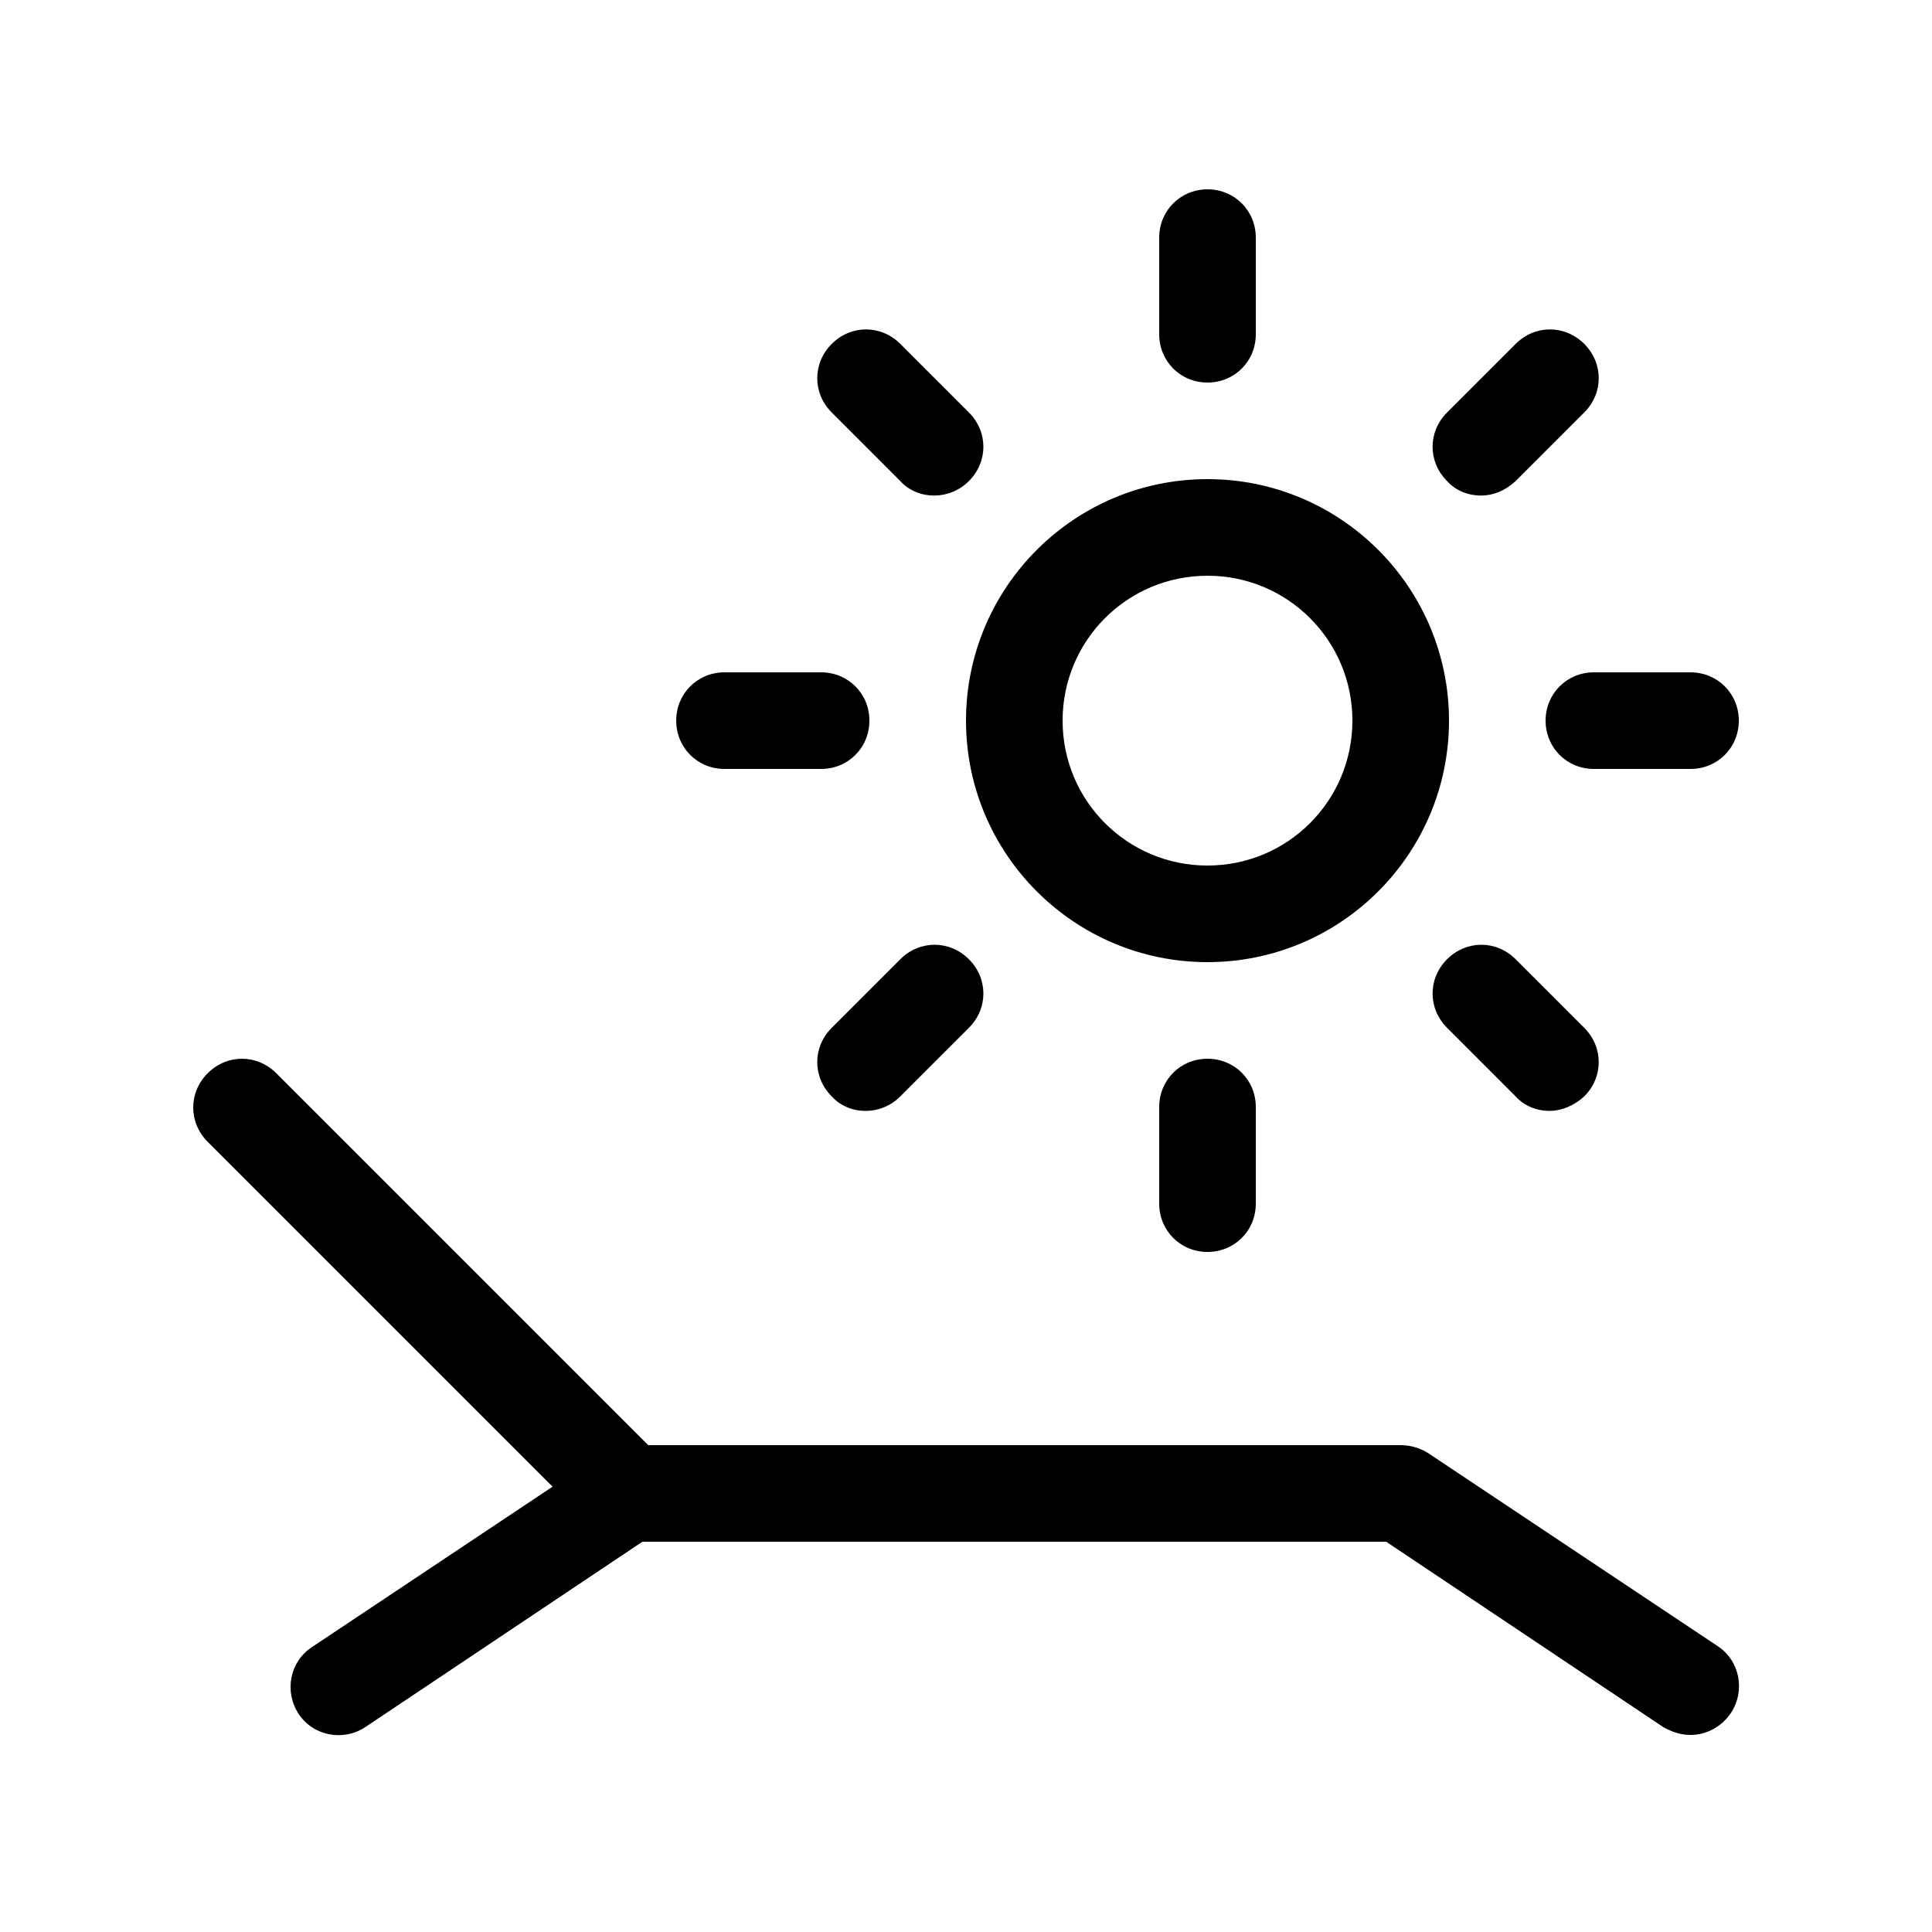 <?xml version="1.0" encoding="UTF-8" standalone="no"?><svg xmlns="http://www.w3.org/2000/svg" fill="none" height="24" style="" viewBox="0 0 24 24" width="24">
<path d="M21 21.552C20.88 21.552 20.772 21.516 20.664 21.456L17.22 19.152H7.98L4.536 21.456C4.26 21.636 3.888 21.564 3.708 21.288C3.528 21.012 3.6 20.64 3.876 20.46L6.864 18.468L2.58 14.184C2.34 13.944 2.34 13.572 2.58 13.332C2.82 13.092 3.192 13.092 3.432 13.332L8.052 17.952H17.4C17.52 17.952 17.64 17.988 17.736 18.048L21.336 20.448C21.612 20.628 21.684 21 21.504 21.276C21.384 21.456 21.192 21.552 21 21.552ZM15 15.552C14.664 15.552 14.4 15.288 14.4 14.952V13.752C14.4 13.416 14.664 13.152 15 13.152C15.336 13.152 15.6 13.416 15.6 13.752V14.952C15.6 15.288 15.336 15.552 15 15.552ZM19.248 13.8C19.092 13.8 18.936 13.74 18.828 13.62L17.976 12.768C17.736 12.528 17.736 12.156 17.976 11.916C18.216 11.676 18.588 11.676 18.828 11.916L19.68 12.768C19.92 13.008 19.92 13.38 19.68 13.62C19.548 13.74 19.392 13.8 19.248 13.8ZM10.752 13.8C10.596 13.8 10.44 13.74 10.332 13.62C10.092 13.38 10.092 13.008 10.332 12.768L11.184 11.916C11.424 11.676 11.796 11.676 12.036 11.916C12.276 12.156 12.276 12.528 12.036 12.768L11.184 13.62C11.064 13.74 10.908 13.8 10.752 13.8ZM15 11.952C13.344 11.952 12 10.608 12 8.952C12 7.296 13.344 5.952 15 5.952C16.656 5.952 18 7.296 18 8.952C18 10.608 16.656 11.952 15 11.952ZM15 7.152C14.004 7.152 13.2 7.956 13.2 8.952C13.2 9.948 14.004 10.752 15 10.752C15.996 10.752 16.8 9.948 16.8 8.952C16.8 7.956 15.996 7.152 15 7.152ZM21 9.552H19.8C19.464 9.552 19.2 9.288 19.2 8.952C19.2 8.616 19.464 8.352 19.8 8.352H21C21.336 8.352 21.6 8.616 21.6 8.952C21.6 9.288 21.336 9.552 21 9.552ZM10.2 9.552H9C8.664 9.552 8.4 9.288 8.4 8.952C8.4 8.616 8.664 8.352 9 8.352H10.2C10.536 8.352 10.8 8.616 10.8 8.952C10.8 9.288 10.536 9.552 10.2 9.552ZM18.396 6.156C18.24 6.156 18.084 6.096 17.976 5.976C17.736 5.736 17.736 5.364 17.976 5.124L18.828 4.272C19.068 4.032 19.44 4.032 19.68 4.272C19.92 4.512 19.92 4.884 19.68 5.124L18.828 5.976C18.696 6.096 18.552 6.156 18.396 6.156ZM11.604 6.156C11.448 6.156 11.292 6.096 11.184 5.976L10.332 5.124C10.092 4.884 10.092 4.512 10.332 4.272C10.572 4.032 10.944 4.032 11.184 4.272L12.036 5.124C12.276 5.364 12.276 5.736 12.036 5.976C11.916 6.096 11.76 6.156 11.604 6.156ZM15 4.752C14.664 4.752 14.4 4.488 14.4 4.152V2.952C14.4 2.616 14.664 2.352 15 2.352C15.336 2.352 15.6 2.616 15.6 2.952V4.152C15.6 4.488 15.336 4.752 15 4.752Z" fill="black"/>
</svg>
